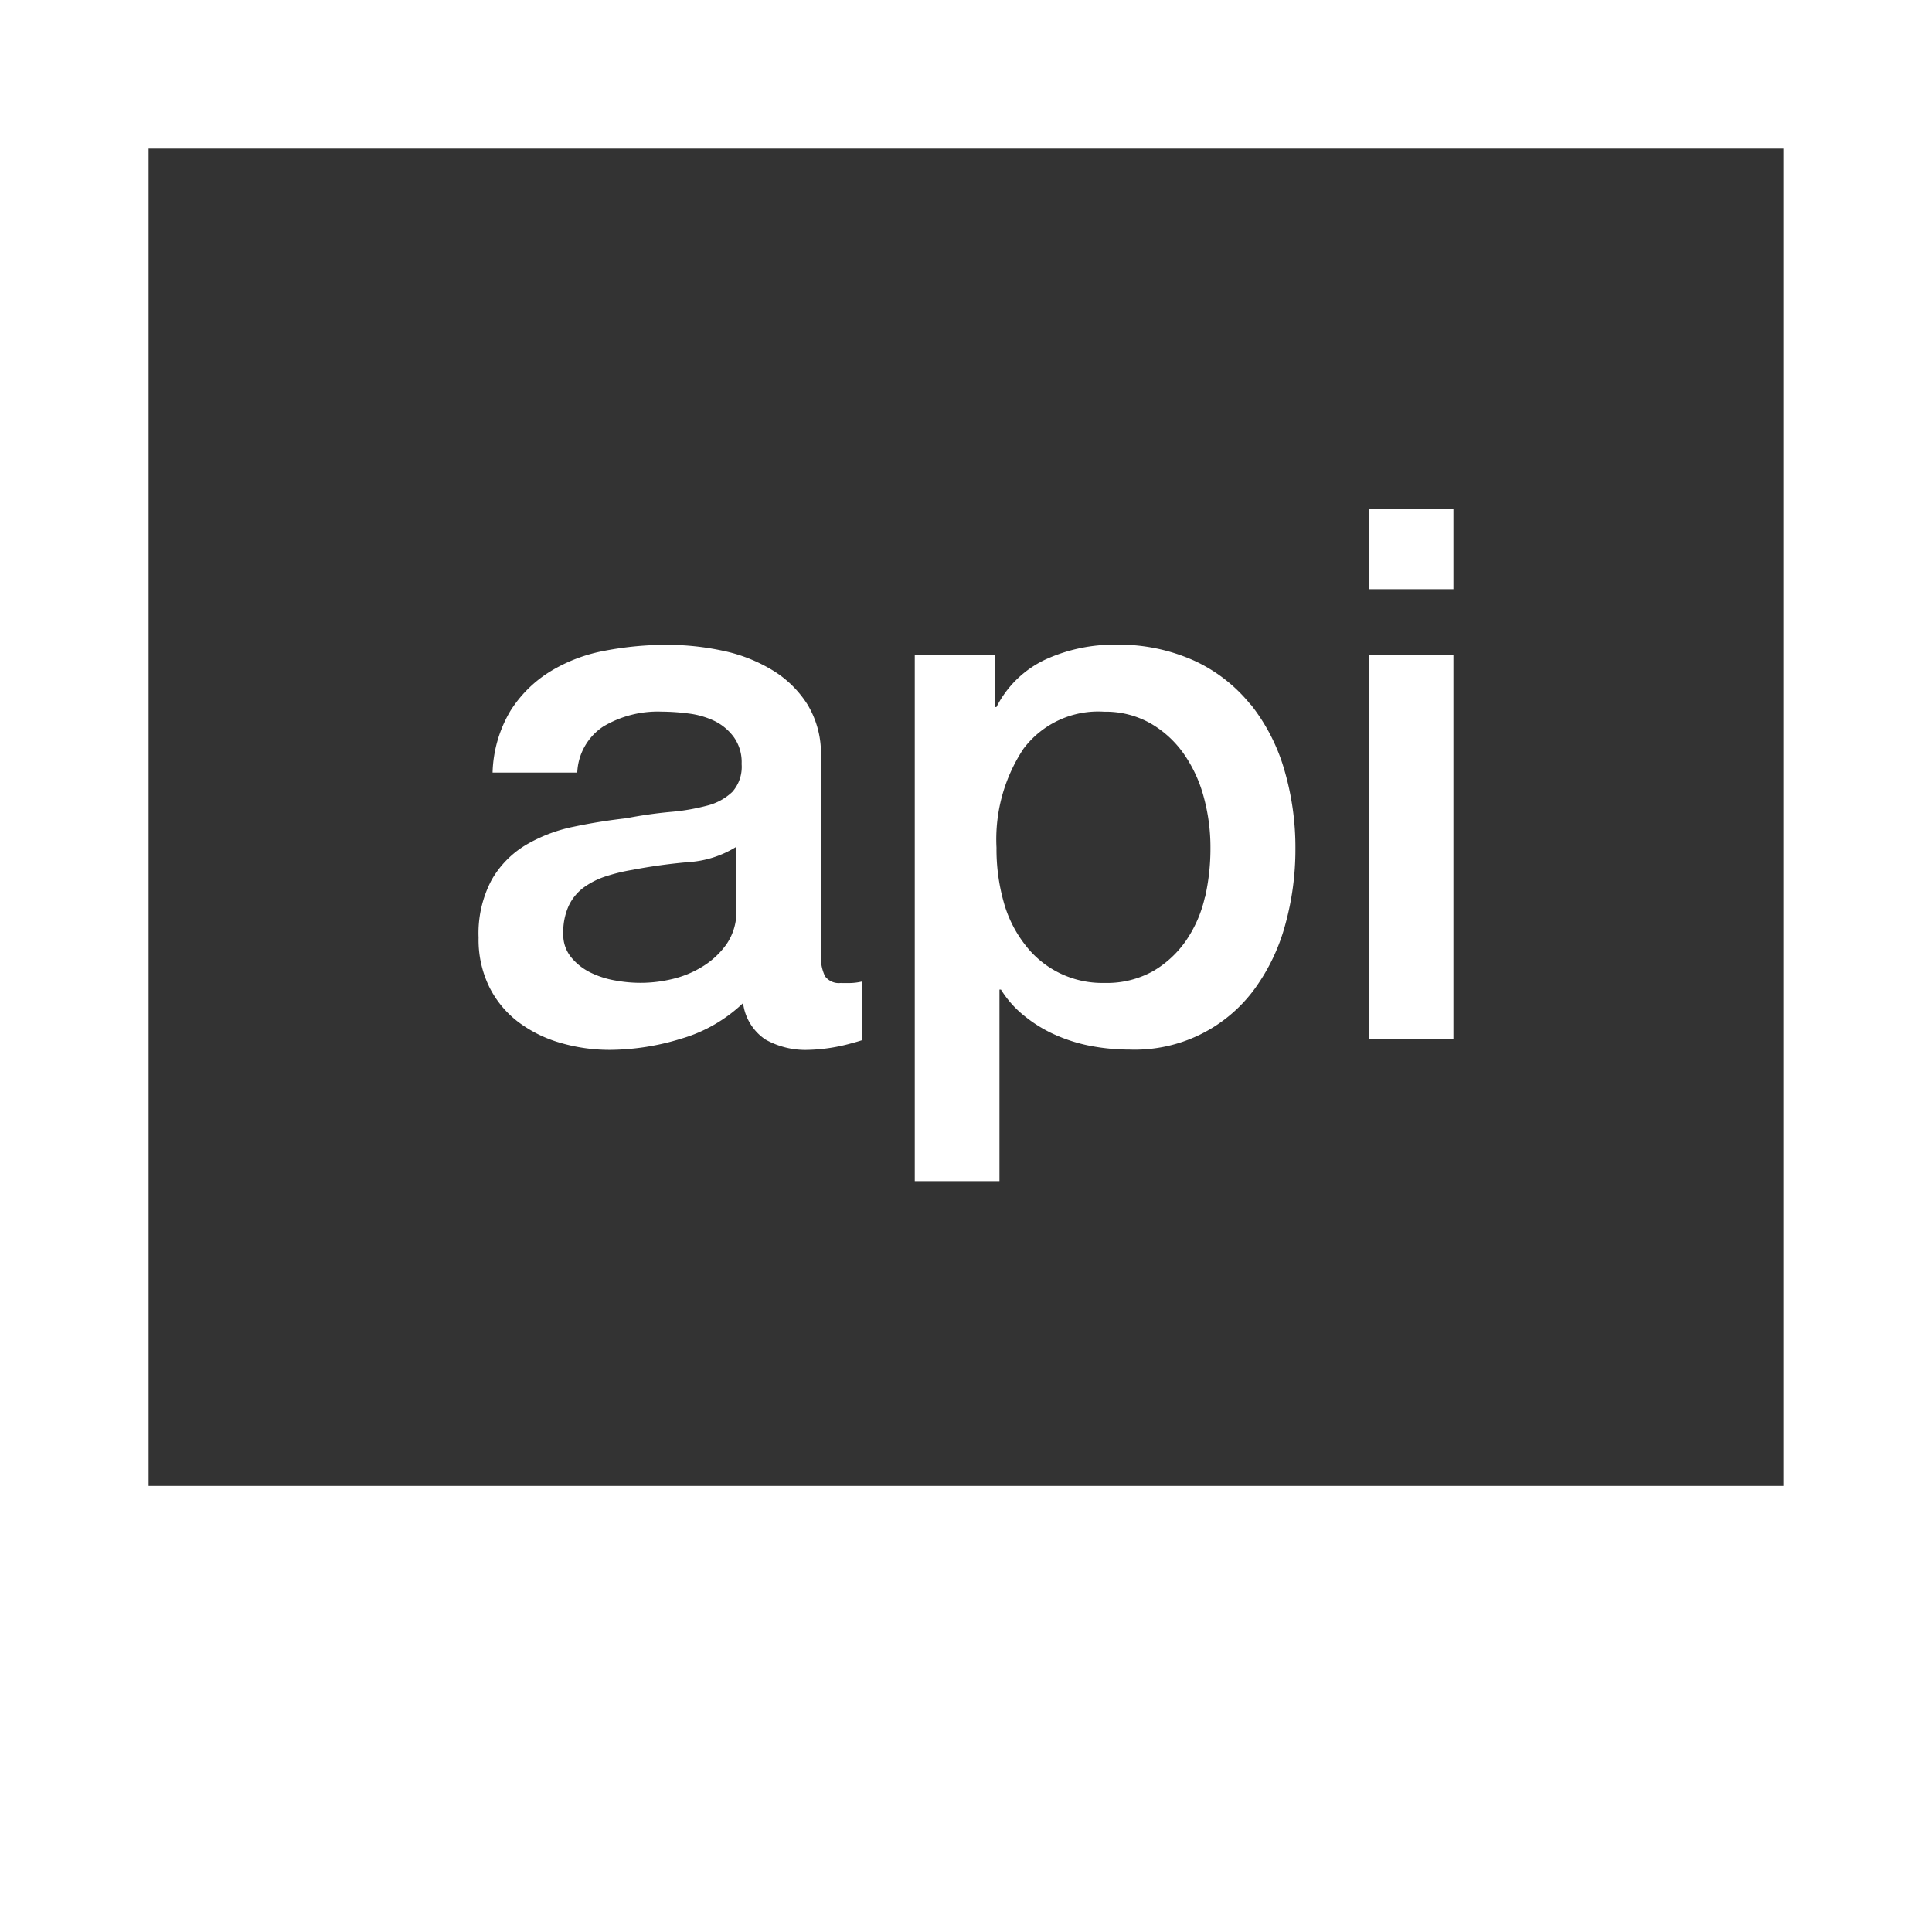 <svg xmlns="http://www.w3.org/2000/svg" width="35.885" height="35.885" viewBox="0 0 35.885 35.885">
  <rect x="0" y="0" width="35.885" height="35.885" fill="#333333" stroke="none"/>
  <g id="Group_105927" data-name="Group 105927" transform="translate(-2.779 -2.292)">
    <path id="Path_78740" data-name="Path 78740" d="M16.015,18.141a.319.319,0,0,1-.3-.124.83.83,0,0,1-.076-.414V13.931a1.759,1.759,0,0,0-.248-.959,1.983,1.983,0,0,0-.656-.642,2.929,2.929,0,0,0-.918-.359,4.92,4.92,0,0,0-1.035-.11,6.08,6.08,0,0,0-1.159.11,2.977,2.977,0,0,0-1.014.386,2.293,2.293,0,0,0-.738.731,2.37,2.37,0,0,0-.331,1.146h1.573a1.08,1.08,0,0,1,.483-.856,1.978,1.978,0,0,1,1.09-.276,4,4,0,0,1,.5.035,1.567,1.567,0,0,1,.476.138.98.98,0,0,1,.359.3.8.8,0,0,1,.145.5.7.7,0,0,1-.173.518,1.05,1.05,0,0,1-.469.255,3.892,3.892,0,0,1-.683.117,8.208,8.208,0,0,0-.814.117c-.331.037-.661.09-.987.159a2.874,2.874,0,0,0-.883.338,1.789,1.789,0,0,0-.635.649A2.115,2.115,0,0,0,9.28,17.3a1.994,1.994,0,0,0,.2.918,1.858,1.858,0,0,0,.538.649,2.4,2.4,0,0,0,.78.386,3.241,3.241,0,0,0,.925.131,4.536,4.536,0,0,0,1.318-.207,2.786,2.786,0,0,0,1.152-.662.958.958,0,0,0,.414.676,1.518,1.518,0,0,0,.8.193,3.255,3.255,0,0,0,.78-.117c.087-.023.159-.044.214-.062v-1.09a1.057,1.057,0,0,1-.221.028h-.166Zm-1.946-1.354a1.07,1.07,0,0,1-.179.628,1.518,1.518,0,0,1-.449.421,1.88,1.88,0,0,1-.573.235,2.509,2.509,0,0,1-1.028.028,1.708,1.708,0,0,1-.469-.145,1.083,1.083,0,0,1-.366-.283.66.66,0,0,1-.152-.442,1.185,1.185,0,0,1,.1-.518.9.9,0,0,1,.283-.345,1.455,1.455,0,0,1,.414-.207,3.289,3.289,0,0,1,.483-.117q.521-.1,1.049-.145a1.91,1.91,0,0,0,.883-.283v1.173Zm9.551-3.815a2.9,2.9,0,0,0-1.042-.814,3.416,3.416,0,0,0-1.47-.3,3.07,3.07,0,0,0-1.284.269,1.944,1.944,0,0,0-.925.89h-.028v-.966H17.382v9.772h1.573V18.265h.028a1.927,1.927,0,0,0,.449.5,2.527,2.527,0,0,0,.587.352,3.014,3.014,0,0,0,.662.2,3.877,3.877,0,0,0,.69.062A2.758,2.758,0,0,0,23.7,18.244a3.631,3.631,0,0,0,.566-1.194,5.231,5.231,0,0,0,.186-1.394,5.12,5.12,0,0,0-.207-1.477,3.529,3.529,0,0,0-.621-1.208Zm-.849,3.575a2.336,2.336,0,0,1-.345.8,1.921,1.921,0,0,1-.614.573,1.767,1.767,0,0,1-.911.221,1.8,1.8,0,0,1-1.477-.718,2.263,2.263,0,0,1-.393-.794,3.617,3.617,0,0,1-.131-1,3.048,3.048,0,0,1,.5-1.836,1.736,1.736,0,0,1,1.5-.69,1.694,1.694,0,0,1,.856.214,1.935,1.935,0,0,1,.621.566,2.55,2.55,0,0,1,.373.807,3.546,3.546,0,0,1,.124.939,4.077,4.077,0,0,1-.1.918Zm3.043-7.211h1.573v1.491H25.815Zm0,2.719h1.573V19.19H25.815Z" transform="translate(2.388 2.408)" fill="#fff"/>
    <path id="Path_78741" data-name="Path 78741" d="M3,3V38.885H38.885V3ZM5.76,5.76H36.124V30.6H5.76Z" transform="translate(-0.221 -0.708)" fill="#fff"/>
  </g>
</svg>
